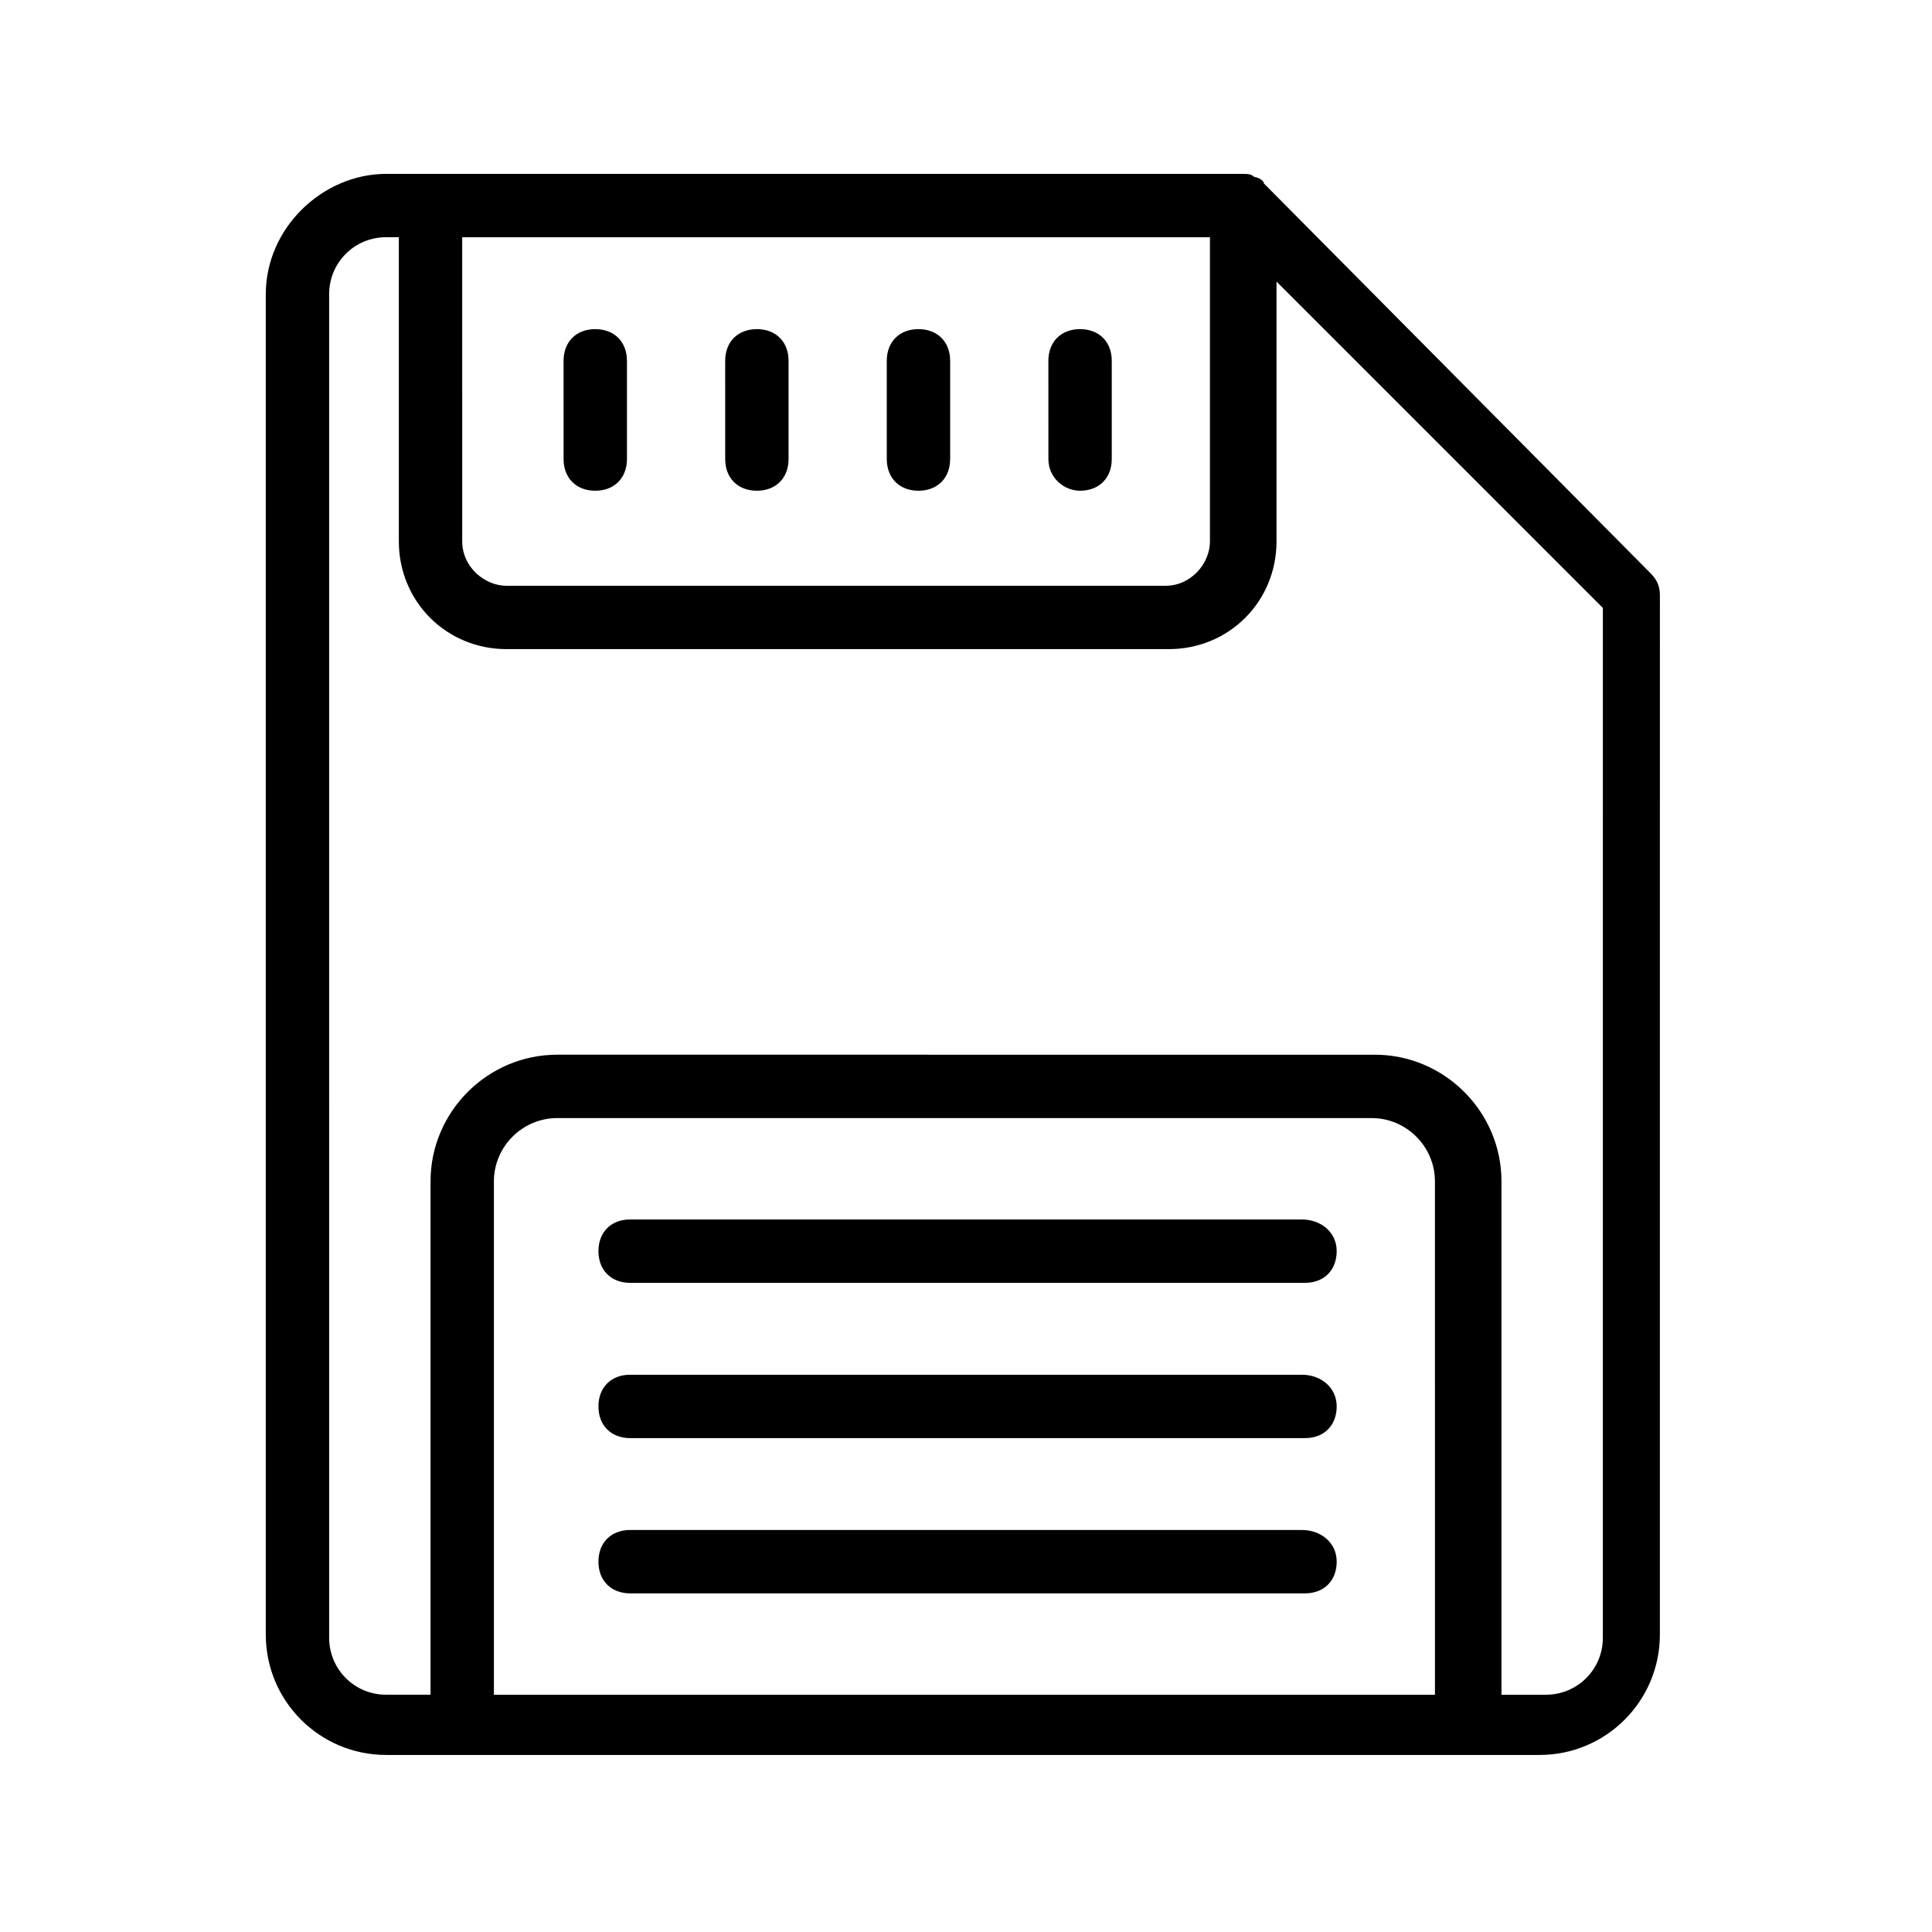 <?xml version="1.0" encoding="UTF-8"?>
<!-- Uploaded to: ICON Repo, www.iconrepo.com, Generator: ICON Repo Mixer Tools -->
<svg fill="#000000" width="800px" height="800px" version="1.1" viewBox="144 144 512 512" xmlns="http://www.w3.org/2000/svg">
 <g>
  <path d="m489 549.46h-178.01c-5.039 0-8.398 3.359-8.398 8.398s3.359 8.398 8.398 8.398h178.85c5.039 0 8.398-3.359 8.398-8.398s-4.199-8.398-9.238-8.398z"/>
  <path d="m489 508.32h-178.01c-5.039 0-8.398 3.359-8.398 8.398 0 5.039 3.359 8.398 8.398 8.398h178.85c5.039 0 8.398-3.359 8.398-8.398 0-5.039-4.199-8.398-9.238-8.398z"/>
  <path d="m489 467.17h-178.01c-5.039 0-8.398 3.359-8.398 8.398 0 5.039 3.359 8.398 8.398 8.398h178.85c5.039 0 8.398-3.359 8.398-8.398 0-5.039-4.199-8.398-9.238-8.398z"/>
  <path d="m476.41 190.92c-0.84-0.84-1.68-0.84-3.359-0.84h-226.71c-16.793 0-31.906 14.273-31.906 31.906v355.19c0 17.633 14.273 31.906 31.906 31.906h305.64c17.633 0 31.906-14.273 31.906-31.906l0.004-275.42c0-2.519-0.84-4.199-2.519-5.879l-102.44-103.28c0-0.84-1.68-1.68-2.519-1.68zm-209.92 15.953h198.16v80.609c0 5.879-5.039 11.754-11.754 11.754l-174.65 0.004c-5.879 0-11.754-5.039-11.754-11.754zm258.62 386.25h-250.22v-136.03c0-9.238 7.559-16.793 16.793-16.793h215.8c9.238 0 16.793 7.559 16.793 16.793l0.004 136.03zm43.664-15.113c0 8.398-6.719 15.113-15.113 15.113h-11.754v-136.03c0-18.473-15.113-33.586-33.586-33.586l-216.64-0.004c-18.473 0-33.586 15.113-33.586 33.586v136.03h-11.754c-8.398 0-15.113-6.719-15.113-15.113l-0.004-356.03c0-8.398 6.719-15.113 15.113-15.113h3.359v80.609c0 15.953 12.594 28.551 28.551 28.551h175.49c15.953 0 28.551-12.594 28.551-28.551v-68.852l86.488 86.488z"/>
  <path d="m430.23 274.05c5.039 0 8.398-3.359 8.398-8.398v-26.031c0-5.039-3.359-8.398-8.398-8.398-5.039 0-8.398 3.359-8.398 8.398l0.004 26.031c0 5.039 4.195 8.398 8.395 8.398z"/>
  <path d="m387.4 274.05c5.039 0 8.398-3.359 8.398-8.398v-26.031c0-5.039-3.359-8.398-8.398-8.398-5.039 0-8.398 3.359-8.398 8.398l0.004 26.031c0 5.039 3.356 8.398 8.395 8.398z"/>
  <path d="m344.58 274.05c5.039 0 8.398-3.359 8.398-8.398v-26.031c0-5.039-3.359-8.398-8.398-8.398s-8.398 3.359-8.398 8.398l0.004 26.031c0 5.039 3.359 8.398 8.395 8.398z"/>
  <path d="m301.75 274.05c5.039 0 8.398-3.359 8.398-8.398v-26.031c0-5.039-3.359-8.398-8.398-8.398-5.039 0-8.398 3.359-8.398 8.398l0.004 26.031c0 5.039 3.359 8.398 8.395 8.398z"/>
 </g>
</svg>